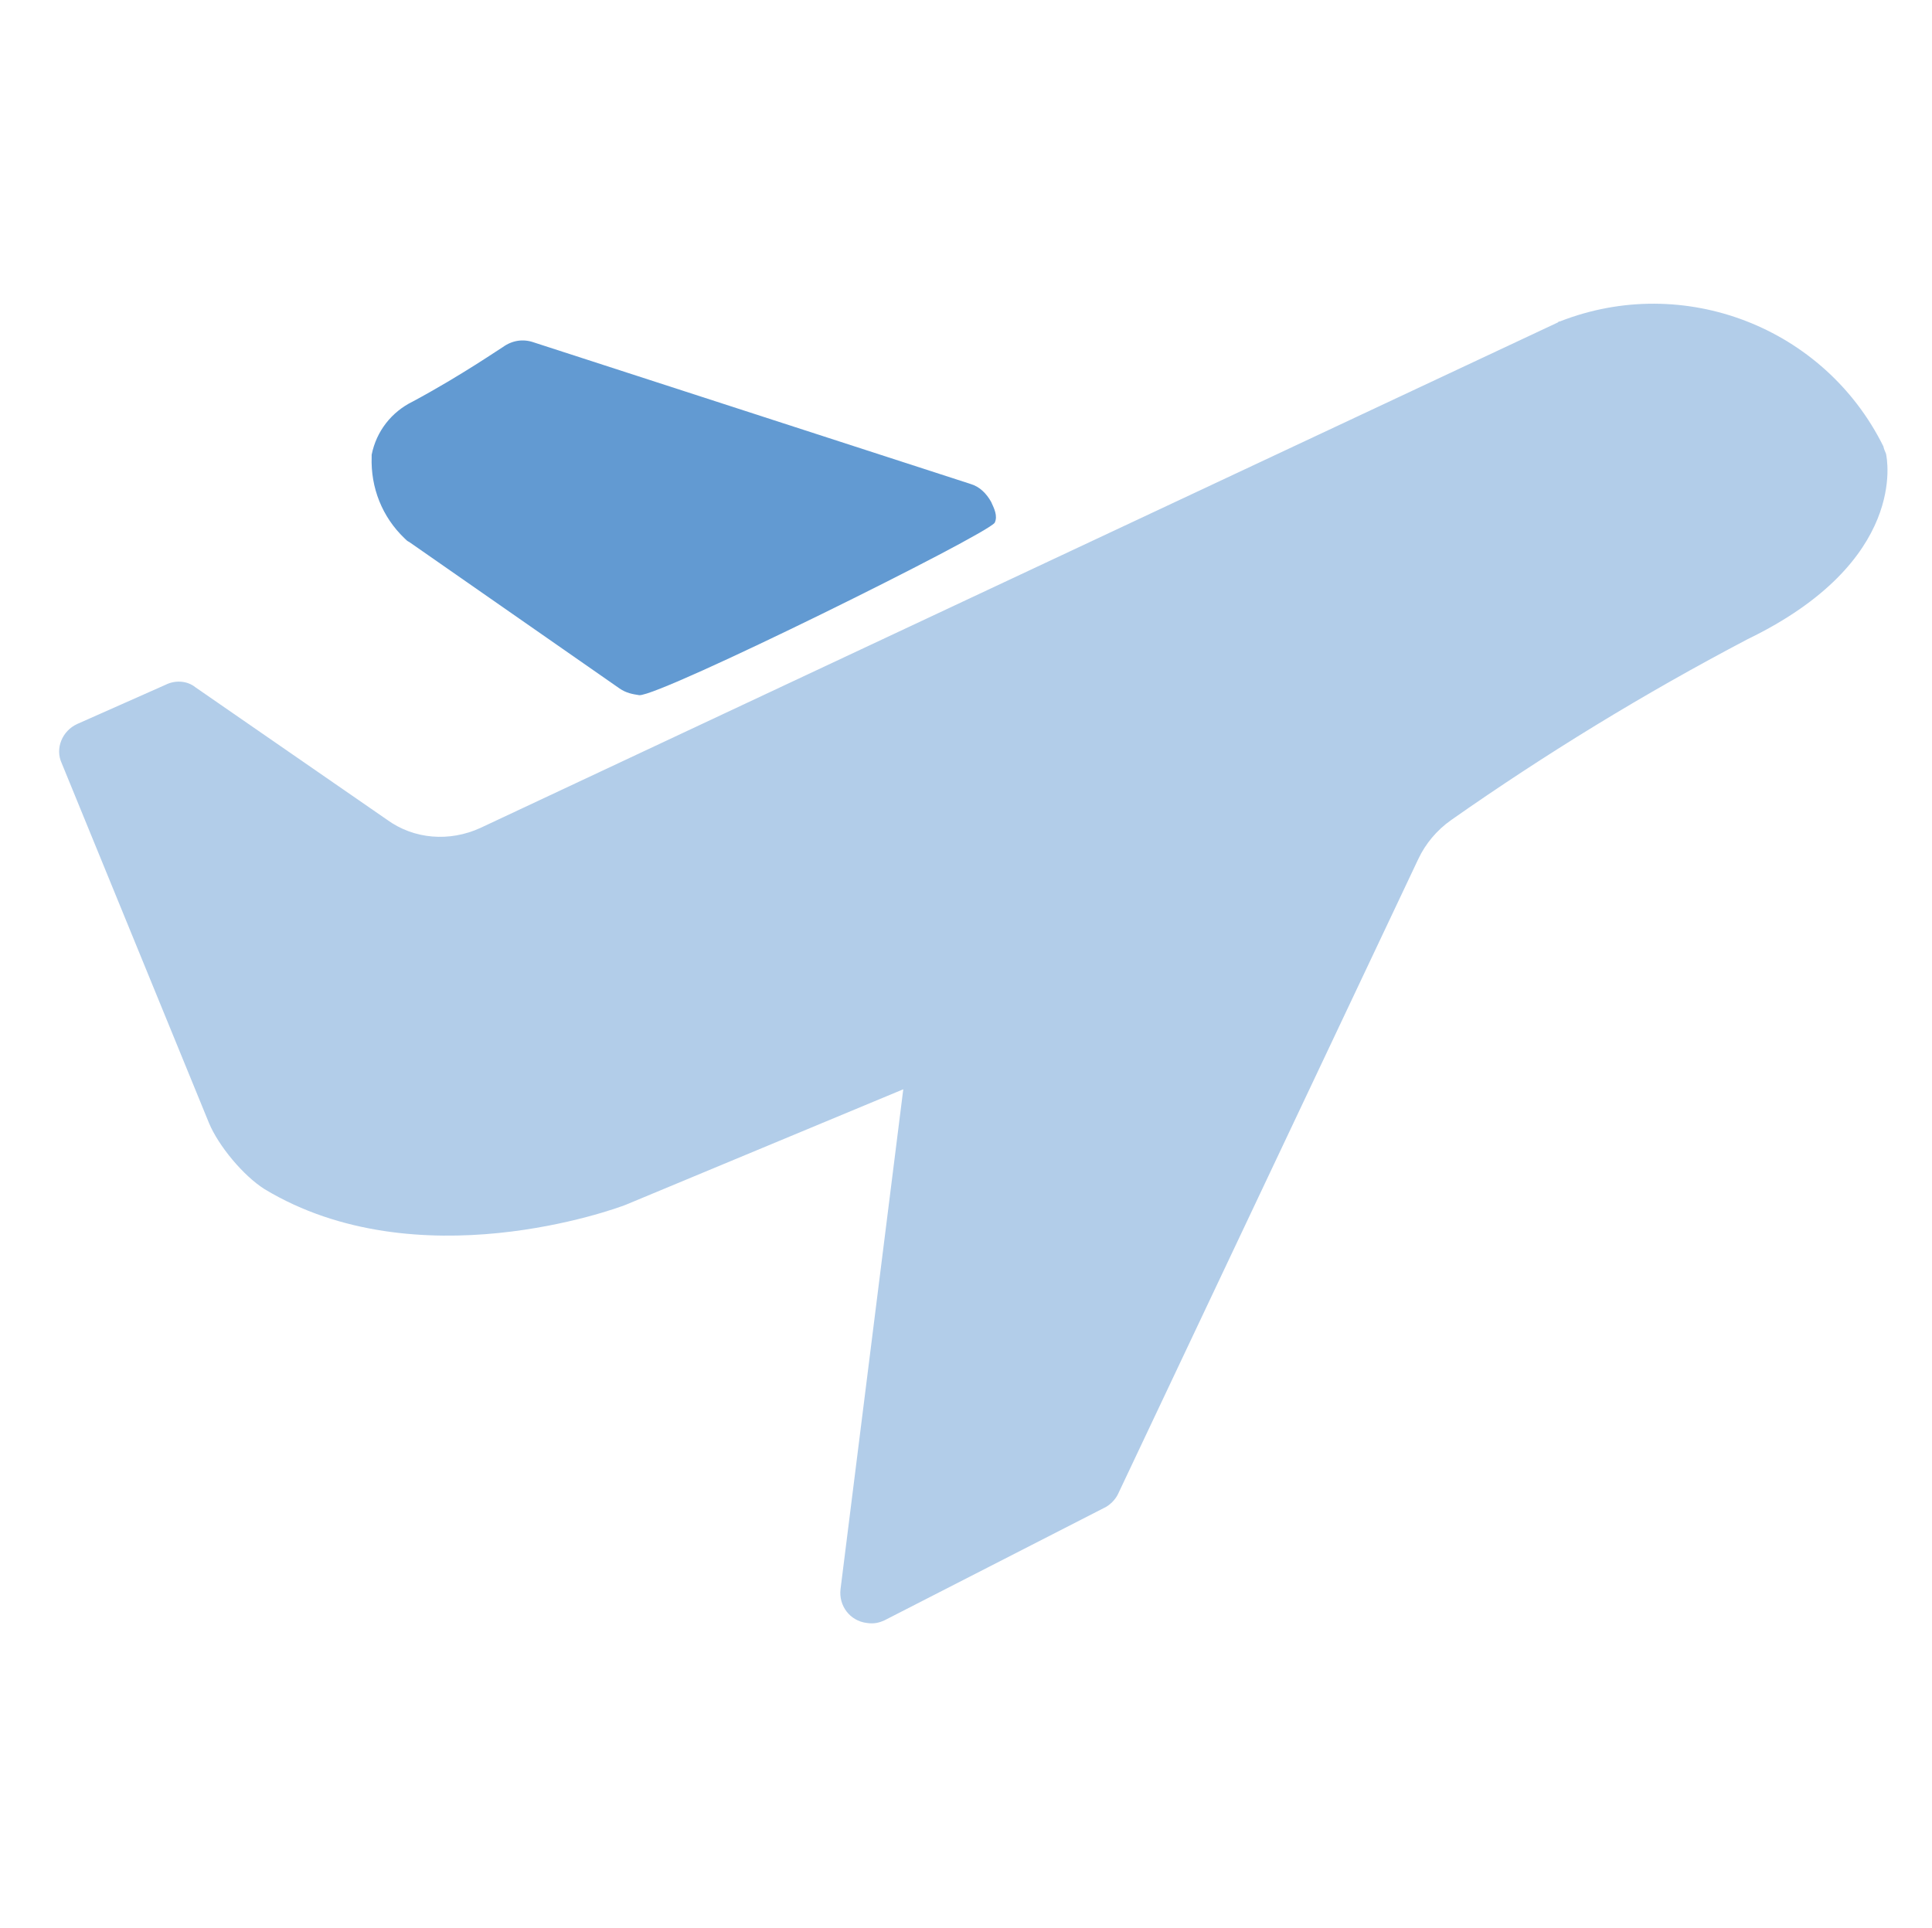 <?xml version="1.0" encoding="UTF-8"?> <!-- Generator: Adobe Illustrator 25.2.3, SVG Export Plug-In . SVG Version: 6.00 Build 0) --> <svg xmlns="http://www.w3.org/2000/svg" xmlns:xlink="http://www.w3.org/1999/xlink" version="1.1" id="Layer_1" x="0px" y="0px" viewBox="0 0 369.6 368.8" style="enable-background:new 0 0 369.6 368.8;" xml:space="preserve"> <style type="text/css"> .st0{display:none;} .st1{display:inline;fill:#FCFF78;} .st2{fill:#B2CDE9;} .st3{fill:#629AD2;} </style> <g id="base" class="st0"> <rect x="-0.5" class="st1" width="370.2" height="368.8"></rect> </g> <g id="icones"> <g> <g> <path class="st2" d="M40,214.9c1.8,4.3,6.5,10,10.6,12.6c29.2,17.6,67.1,3.8,69.1,3l53.1-22.1l-12,95.6c-0.4,3.2,1.8,6.1,5,6.5 c1.3,0.2,2.3,0,3.4-0.5l42-21.5c1.1-0.5,2.2-1.6,2.7-2.7l57.4-121.4c1.4-3,3.6-5.6,6.3-7.5c18.1-12.7,36.9-24.2,56.7-34.6 c30.8-14.9,26.7-34.6,26.5-35.5c-0.2-0.5-0.4-0.9-0.5-1.4c-11.3-22.8-38.2-33.2-61.9-23.9c-0.2,0-0.2,0-0.4,0.2L91.9,158.4 c-5.9,2.7-12.7,2.2-17.9-1.6l-36.6-25.3c-1.6-1.3-3.9-1.4-5.7-0.5l-16.9,7.5c-2.9,1.3-4.3,4.7-3,7.5L40,214.9z"></path> </g> <path class="st3" d="M189.6,96c-0.9-1.6-2.2-2.9-3.9-3.4l-83.6-27.1c-2-0.7-4.1-0.4-5.9,0.9c-0.4,0.2-7.9,5.4-17.2,10.4 c-4.1,2-7,5.7-7.9,10.2c0,0.2,0,0.2,0,0.4c-0.2,5.9,2,11.5,6.3,15.6c0.4,0.4,0.5,0.5,0.9,0.7l40.2,28c1.3,0.9,2.5,1.1,3.8,1.3 c4.1,0.2,66.5-30.7,68-33C190.9,98.7,190.2,97.3,189.6,96z"></path> </g> </g> </svg> 